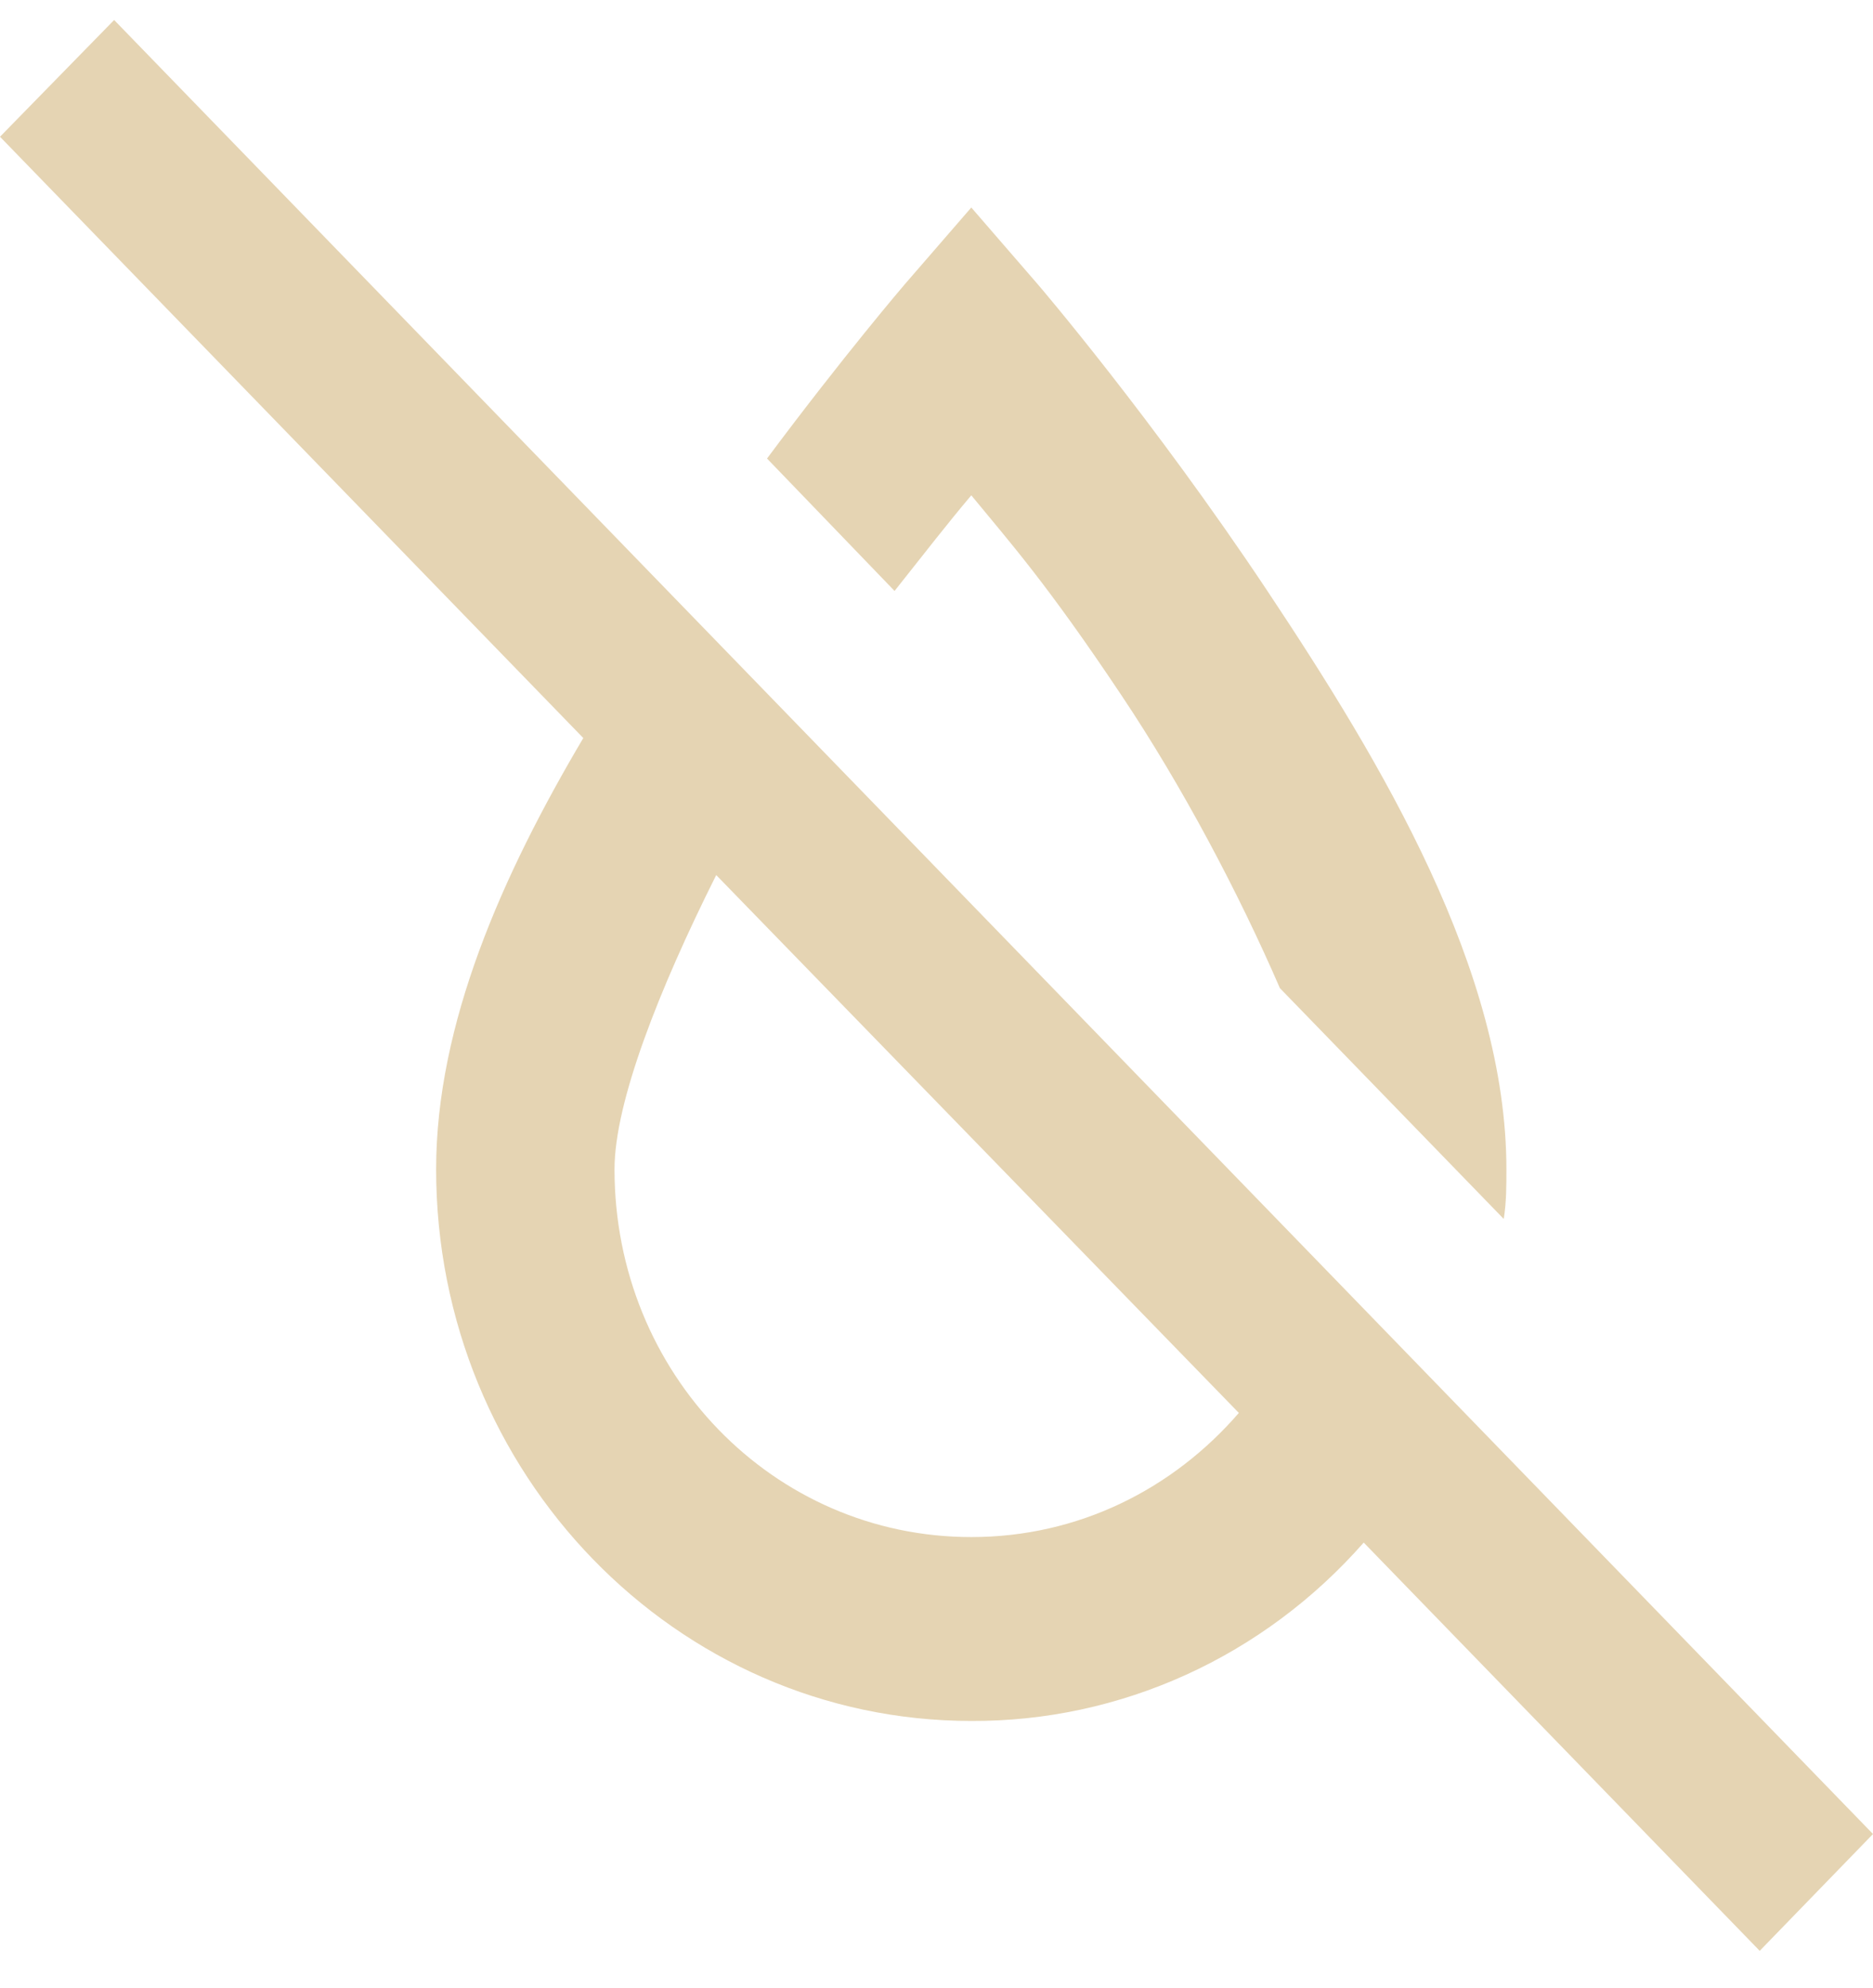 <svg width="33" height="35" viewBox="0 0 33 35" fill="none" xmlns="http://www.w3.org/2000/svg">
<path d="M33 32.295L2.011 0.352L0 2.408L10.277 12.996C8.847 15.409 7.684 18.032 7.684 20.59C7.684 25.949 11.911 30.304 17.113 30.304C18.415 30.31 19.703 30.033 20.895 29.492C22.086 28.951 23.153 28.157 24.027 27.163L31.004 34.352L33 32.295ZM17.113 27.066C13.624 27.066 10.827 24.184 10.827 20.59C10.827 19.408 11.613 17.416 12.619 15.409L21.827 24.88C20.664 26.224 18.999 27.066 17.113 27.066ZM15.761 10.406L13.514 8.074C14.866 6.261 15.934 5.014 15.934 5.014L17.113 3.654L18.291 5.014C18.291 5.014 20.303 7.362 22.33 10.406C24.357 13.45 26.541 17.093 26.541 20.59C26.541 20.881 26.541 21.172 26.494 21.464L22.55 17.4C21.827 15.732 20.837 13.854 19.753 12.235C18.433 10.26 17.804 9.564 17.113 8.722C16.689 9.224 16.327 9.693 15.761 10.406Z" fill="#E5D4B3"/>
</svg>
